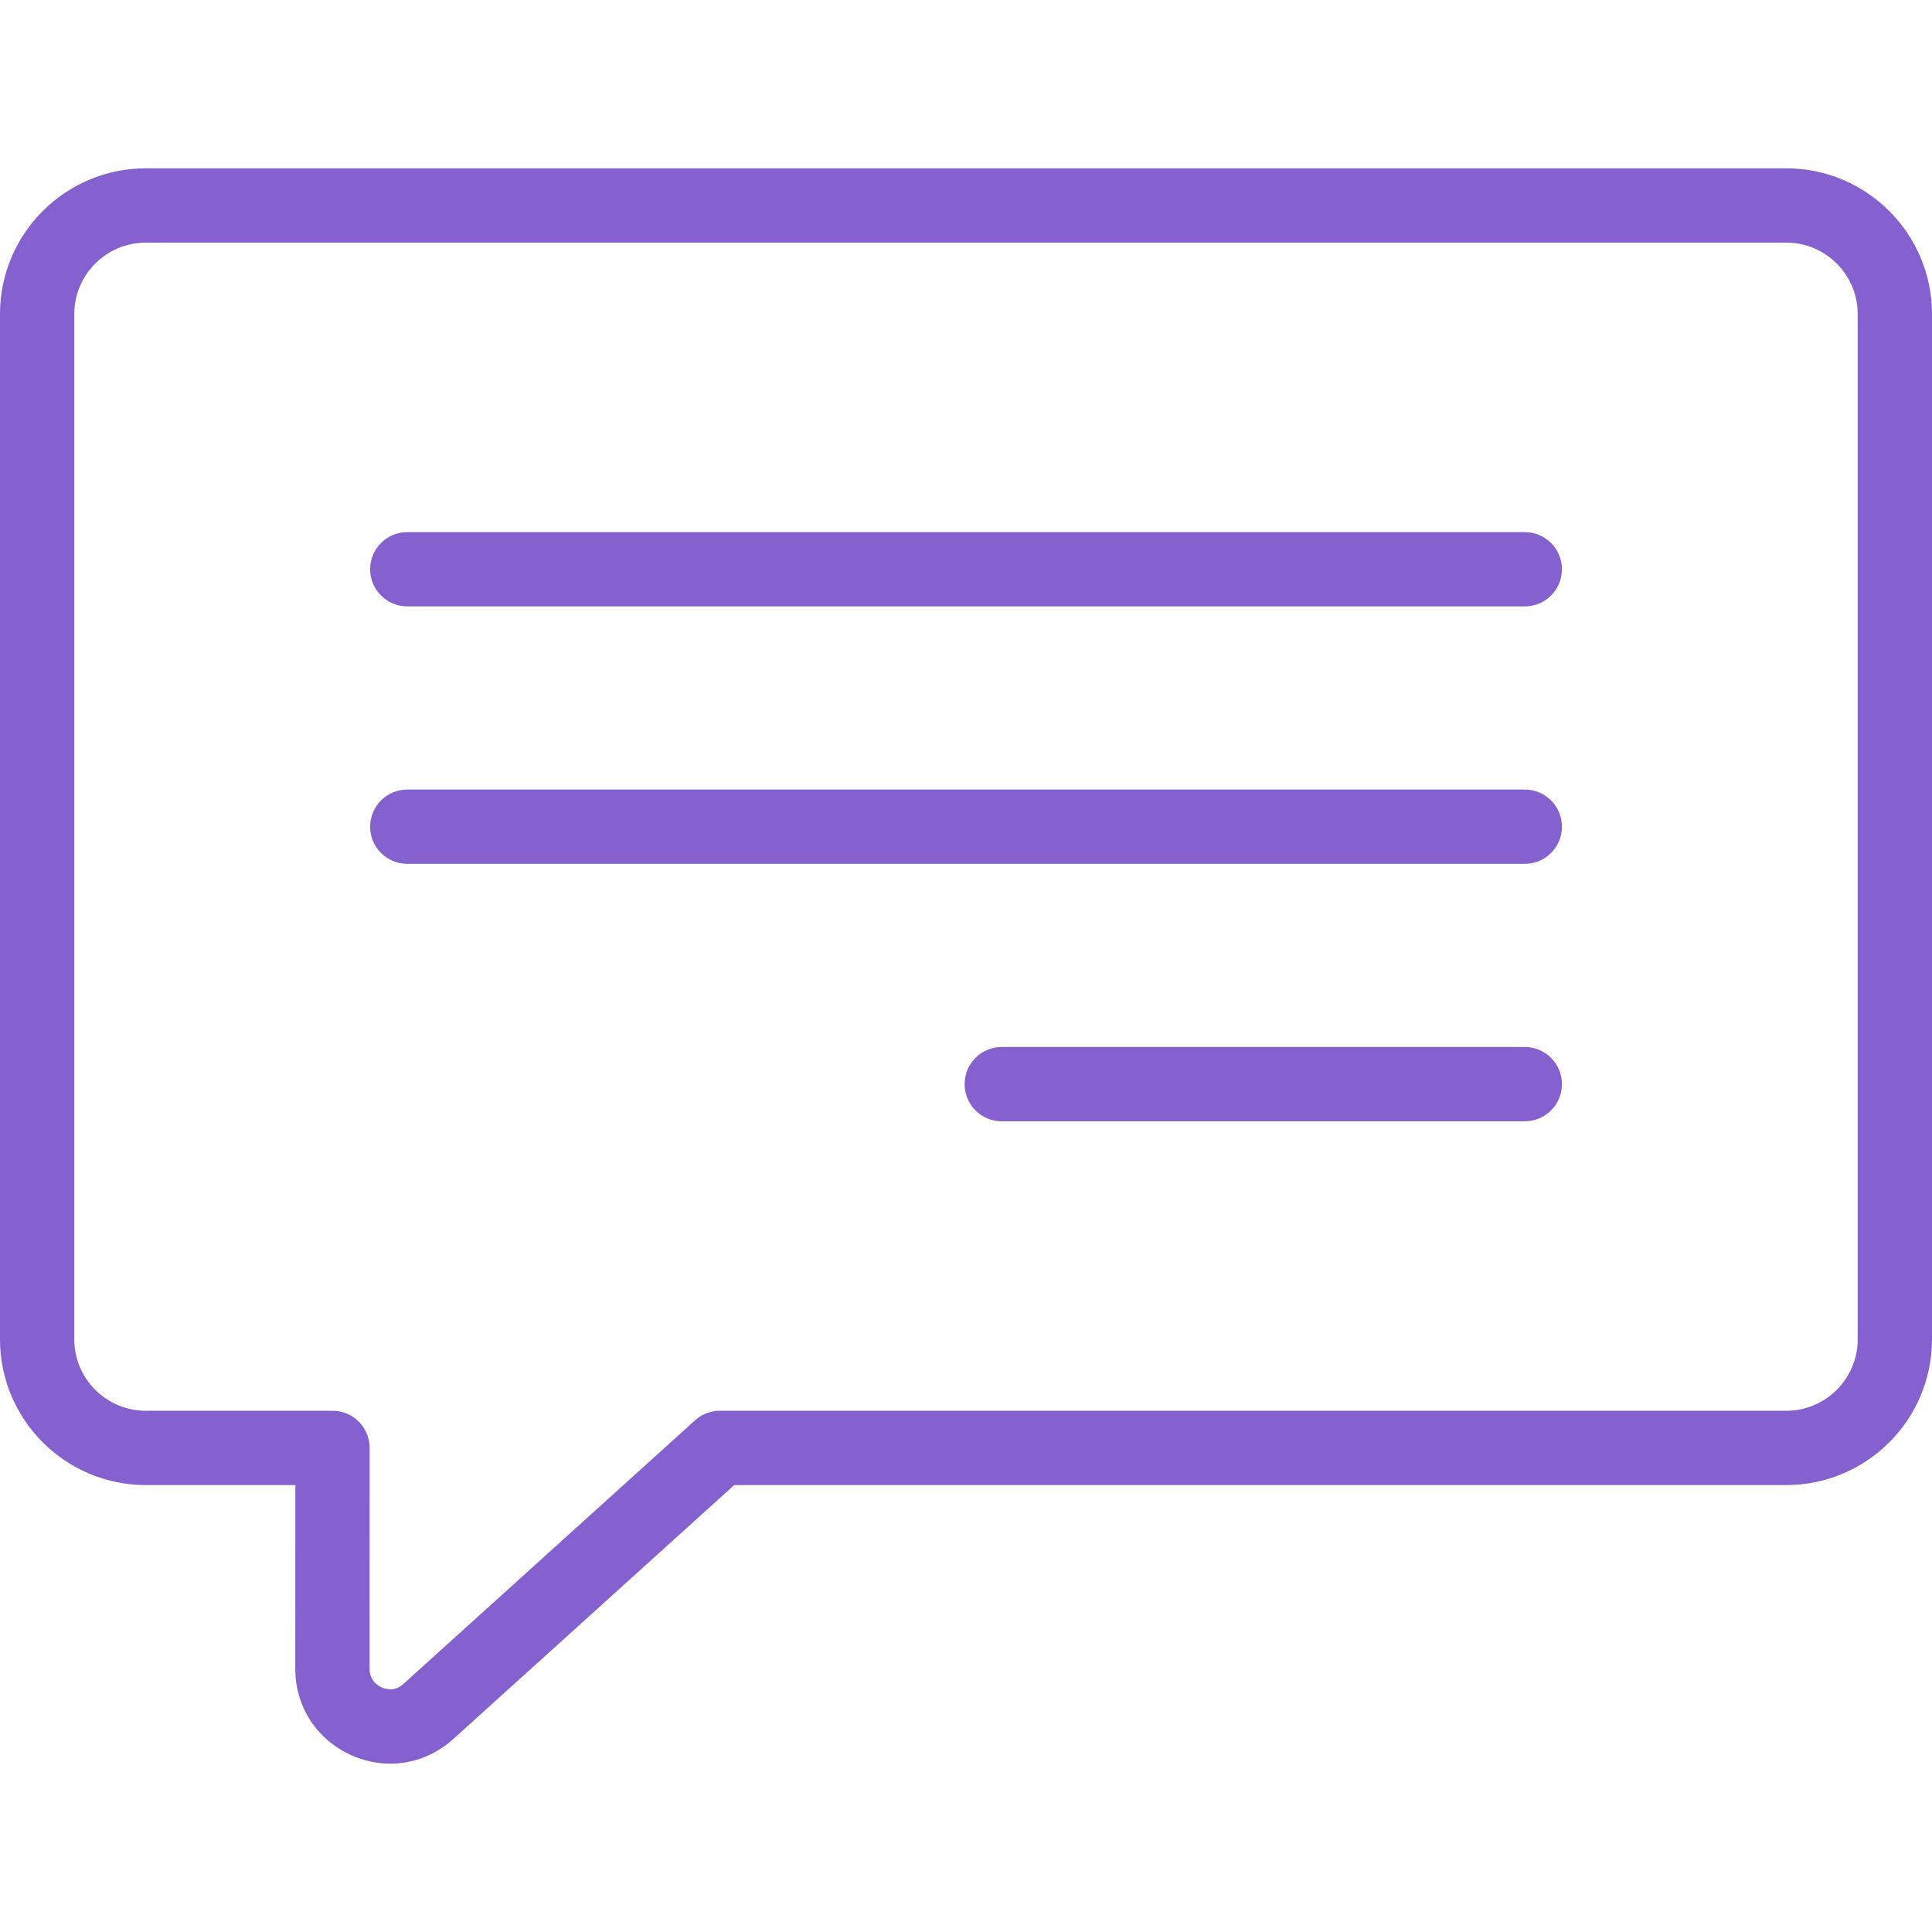 <?xml version="1.0" encoding="UTF-8"?> <svg xmlns="http://www.w3.org/2000/svg" width="24" height="24" viewBox="0 0 24 24" fill="none"><g id="chat (3) 1"><path id="Vector" d="M4.848 21.909C4.687 21.909 4.523 21.874 4.367 21.805C3.936 21.613 3.668 21.202 3.668 20.73L3.669 18.448H1.811C0.812 18.448 0 17.636 0 16.638V3.901C0 2.903 0.812 2.091 1.811 2.091H22.19C23.188 2.091 24 2.903 24 3.901V16.638C24 17.636 23.188 18.448 22.19 18.448H9.121L5.631 21.603C5.409 21.804 5.131 21.909 4.848 21.909ZM1.811 3.014C1.321 3.014 0.923 3.412 0.923 3.901V16.638C0.923 17.127 1.321 17.525 1.811 17.525H4.13C4.253 17.525 4.37 17.573 4.457 17.66C4.543 17.747 4.592 17.864 4.592 17.986L4.591 20.73C4.591 20.878 4.696 20.941 4.741 20.961C4.788 20.982 4.903 21.019 5.012 20.918L8.634 17.644C8.719 17.567 8.829 17.525 8.943 17.525H22.19C22.679 17.525 23.077 17.127 23.077 16.638V3.901C23.077 3.412 22.679 3.014 22.19 3.014H1.811ZM19.403 7.071C19.403 6.816 19.196 6.61 18.941 6.61H5.06C4.805 6.61 4.598 6.816 4.598 7.071C4.598 7.326 4.805 7.533 5.06 7.533H18.941C19.196 7.533 19.403 7.326 19.403 7.071ZM19.403 10.27C19.403 10.014 19.196 9.808 18.941 9.808H5.06C4.805 9.808 4.598 10.014 4.598 10.27C4.598 10.525 4.805 10.731 5.06 10.731H18.941C19.196 10.731 19.403 10.525 19.403 10.27ZM19.403 13.467C19.403 13.212 19.196 13.006 18.941 13.006H12.444C12.189 13.006 11.983 13.212 11.983 13.467C11.983 13.723 12.189 13.929 12.444 13.929H18.941C19.196 13.929 19.403 13.723 19.403 13.467Z" fill="#8461CF"></path></g></svg> 